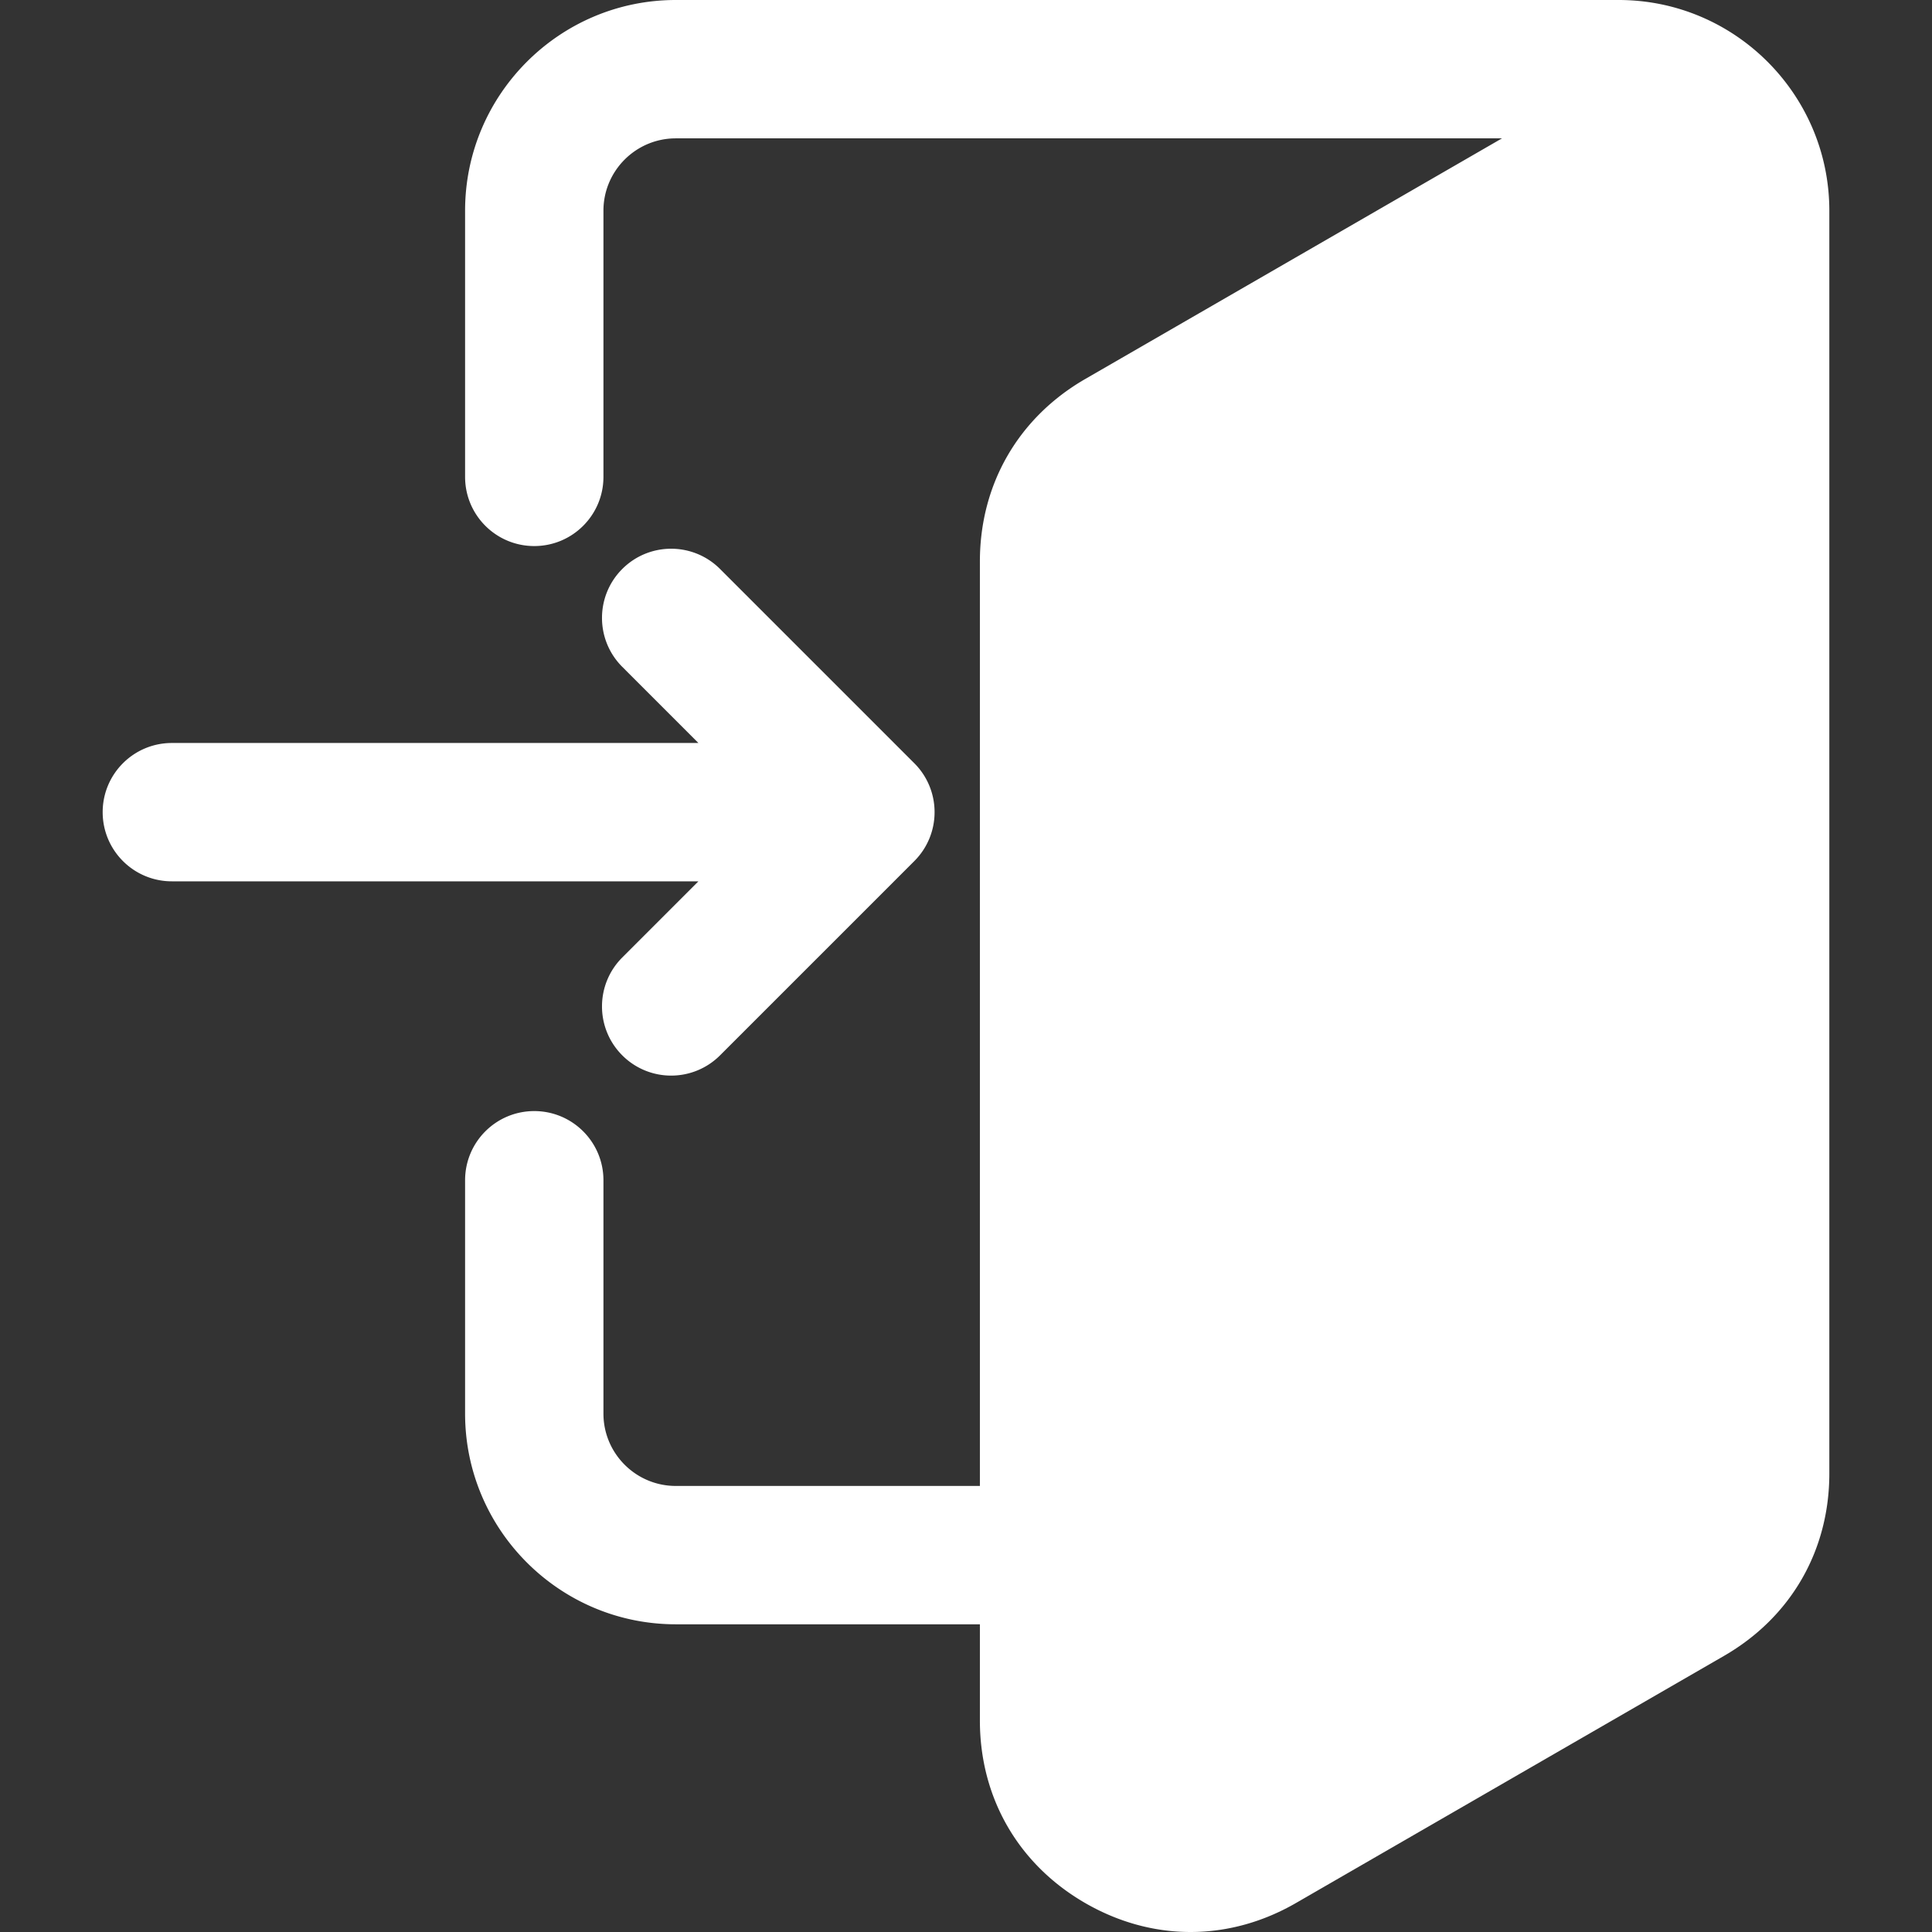 <svg xmlns="http://www.w3.org/2000/svg" version="1.1" xmlns:xlink="http://www.w3.org/1999/xlink" width="19" height="19" x="0" y="0" viewBox="0 0 512 512" style="enable-background:new 0 0 512 512" xml:space="preserve" class=""><rect x="0" y="0" width="512" height="512" fill="#333333" stroke="none"/><g><path fill-rule="evenodd" d="M185.086 233.561H45.539c-10.121 0-18.33-8.21-18.33-18.331s8.209-18.33 18.33-18.33h139.547l-20.182-20.186c-7.158-7.159-7.155-18.765-.001-25.924 7.157-7.162 18.762-7.159 25.921-.001l51.479 51.479c7.159 7.159 7.159 18.766 0 25.925l-51.479 51.479a18.29 18.29 0 0 1-12.958 5.373 18.27 18.27 0 0 1-12.963-5.373c-7.155-7.158-7.156-18.767 0-25.924zm74.595 196.895v25.515c0 20.458 10.191 38.125 27.909 48.356 8.533 4.927 18.044 7.672 27.919 7.672s19.386-2.745 27.919-7.672l113.454-65.502c17.721-10.231 27.909-27.891 27.909-48.352V55.837C484.791 25.049 459.755 0 428.964 0H179.095c-30.792 0-55.842 25.045-55.842 55.837v70.543c0 10.124 8.206 18.331 18.33 18.331 10.126 0 18.335-8.204 18.335-18.331V55.837c0-10.575 8.601-19.171 19.176-19.171h218.949L287.6 100.438c-17.721 10.232-27.918 27.893-27.918 48.356V393.79h-80.587c-10.572 0-19.176-8.593-19.176-19.167v-61.845c0-10.127-8.209-18.331-18.335-18.331-10.124 0-18.33 8.207-18.33 18.331v61.845c0 30.793 25.05 55.833 55.842 55.833z" clip-rule="evenodd" fill="#ffffff" opacity="1" data-original="#000000" class=""></path></g></svg>